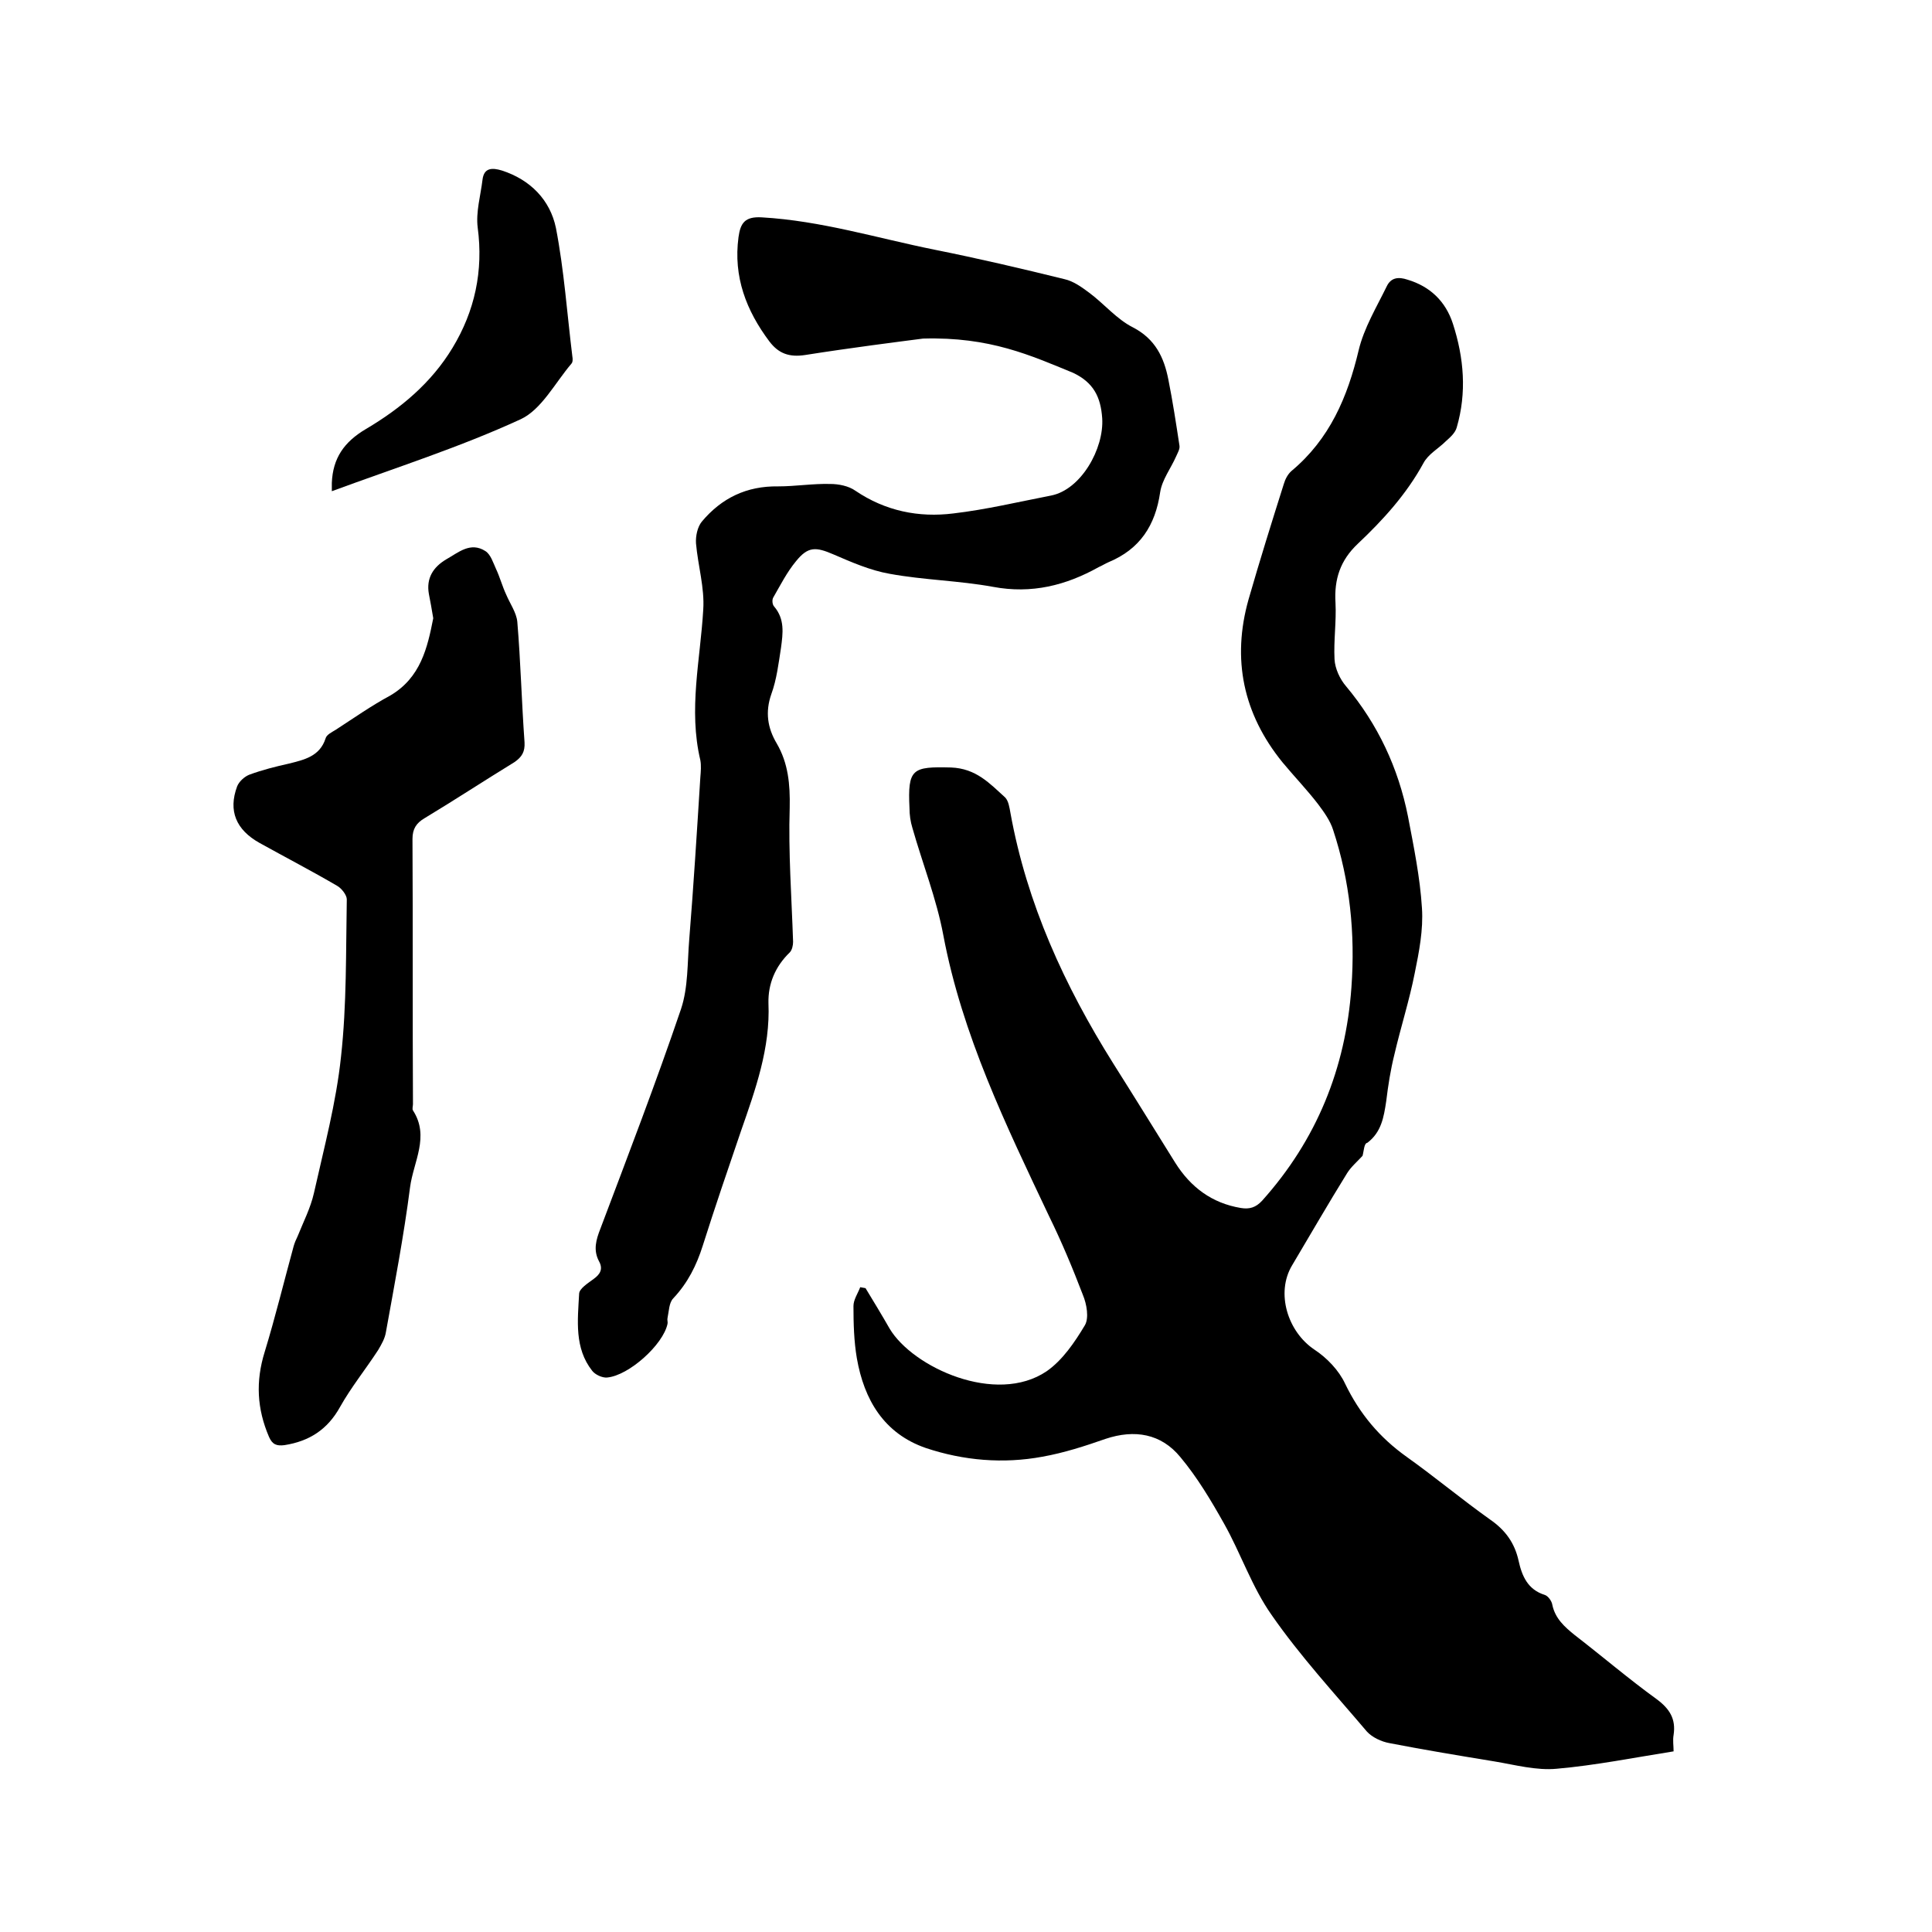 <svg enable-background="new 0 0 400 400" viewBox="0 0 400 400" xmlns="http://www.w3.org/2000/svg"><path d="m282.1 239.3c-1.1 1.2-2.4 2.3-3.2 3.6-3.9 6.3-7.6 12.7-11.4 19.1-3.4 5.7-.9 13.7 4.6 17.4 2.6 1.7 5.1 4.3 6.4 7.1 3 6.2 7.1 11.1 12.7 15.1 5.9 4.2 11.4 8.8 17.3 13 3.2 2.2 5.1 4.9 5.9 8.5.7 3.2 1.9 6 5.4 7.1.7.2 1.5 1.3 1.6 2.1.6 2.8 2.5 4.5 4.6 6.2 5.7 4.4 11.2 9.1 17 13.3 2.7 2 4 4.1 3.5 7.4-.2 1.1 0 2.3 0 3.4-8.2 1.3-16.2 2.9-24.2 3.6-4.2.4-8.6-.8-12.8-1.5-7.3-1.2-14.6-2.4-21.8-3.8-1.7-.3-3.6-1.2-4.7-2.4-6.7-7.9-13.8-15.6-19.7-24.1-4.1-5.8-6.4-12.8-9.9-19-2.7-4.8-5.5-9.5-9-13.7-4-4.9-9.5-5.8-15.5-3.8-4.3 1.5-8.6 2.9-13.1 3.7-8.1 1.5-16.3.8-24.1-1.8-8.7-3-12.8-10-14.3-18.6-.6-3.5-.7-7.2-.7-10.8 0-1.3.9-2.6 1.4-3.9.4.1.7.1 1.1.2 1.7 2.8 3.4 5.6 5 8.4 4.8 8 22 15.9 32.5 8.8 3.3-2.3 5.8-6 7.9-9.5.9-1.5.4-4.4-.4-6.3-2.1-5.5-4.4-11-7-16.3-8.9-18.8-18-37.5-21.9-58.2-1.4-7.5-4.3-14.8-6.4-22.2-.4-1.3-.6-2.7-.6-4.1-.4-8.2.6-8.6 8.6-8.4 5.2.2 8 3.3 11.2 6.2.7.7.9 2.1 1.1 3.2 3.4 18.8 11.2 35.8 21.3 51.9 4.3 6.8 8.5 13.6 12.8 20.5 3.2 5.1 7.6 8.4 13.6 9.4 1.8.3 3.1-.1 4.4-1.5 11.3-12.6 17.3-27.4 18.5-44.2.8-11.1-.3-22-3.8-32.6-.6-1.9-1.9-3.7-3.1-5.3-2.3-3-5-5.8-7.4-8.7-8.1-10-10.5-21.3-7-33.7 2.3-8 4.8-16 7.3-23.9.3-1 .8-2 1.6-2.7 7.9-6.6 11.6-15.3 13.9-25 1.1-4.6 3.7-8.9 5.8-13.2.9-1.9 2.5-2 4.3-1.4 4.7 1.4 7.9 4.5 9.4 9.1 2.3 7.1 2.9 14.3.8 21.5-.3 1.1-1.3 2-2.2 2.8-1.6 1.6-3.7 2.7-4.7 4.6-3.5 6.4-8.3 11.7-13.6 16.7-3.6 3.4-4.9 7.3-4.6 12.2.2 3.9-.4 7.8-.2 11.7.1 1.9 1.1 4.1 2.4 5.6 6.6 7.9 10.8 16.9 12.8 26.9 1.2 6.3 2.5 12.6 2.9 19 .3 4.5-.6 9.1-1.5 13.5-1.1 5.6-2.9 11.2-4.2 16.8-.8 3.2-1.3 6.4-1.7 9.7-.5 3.3-1 6.4-3.9 8.6-.7.1-.7 1.6-1 2.7z"/><path d="m191.1 70.1c-5.4.7-14.9 1.9-24.4 3.4-3.3.5-5.5-.3-7.4-2.8-4.8-6.4-7.5-13.4-6.4-21.6.4-2.9 1.3-4.3 4.8-4.1 12.3.7 23.9 4.3 35.8 6.7 9 1.8 18 3.9 26.9 6.1 1.8.4 3.5 1.6 5.1 2.8 3.1 2.3 5.7 5.5 9.1 7.2 4.6 2.4 6.4 6.2 7.3 10.8.9 4.5 1.6 9.1 2.3 13.7.1.7-.4 1.5-.7 2.2-1.1 2.5-2.9 4.8-3.3 7.4-1 6.9-4.2 11.8-10.7 14.5-.7.3-1.3.7-2 1-6.8 3.8-13.9 5.6-21.9 4.1-7.1-1.3-14.3-1.4-21.4-2.7-4-.7-7.9-2.4-11.6-4s-5.3-1.7-7.8 1.4c-1.9 2.3-3.2 4.9-4.7 7.5-.3.5-.2 1.5.2 1.9 2.2 2.6 1.8 5.5 1.4 8.5-.5 3.2-.9 6.6-2 9.6-1.3 3.7-.8 7 1.1 10.2 2.4 4.1 2.8 8.5 2.7 13.3-.3 9.3.4 18.6.7 27.8 0 .7-.2 1.7-.7 2.2-3 2.9-4.5 6.5-4.4 10.5.4 9.3-2.7 17.9-5.7 26.5-2.7 7.9-5.4 15.8-7.9 23.7-1.3 4.1-3.1 7.7-6.1 10.9-.9.9-.9 2.7-1.2 4.1-.1.4.1.8 0 1.2-.9 4.3-8 10.7-12.5 11.1-1 .1-2.5-.6-3.1-1.4-3.7-4.7-3-10.4-2.7-15.9 0-1.1 1.8-2.2 3-3.1 1.4-1 2-2.1 1.1-3.7-1.2-2.3-.6-4.4.3-6.7 5.7-15.1 11.5-30.2 16.7-45.5 1.5-4.5 1.3-9.6 1.7-14.4.9-11.2 1.6-22.4 2.3-33.6.1-1.2.2-2.4 0-3.5-2.5-10.5 0-20.8.6-31.2.3-4.5-1.1-9.1-1.5-13.7-.1-1.5.3-3.4 1.2-4.5 4.1-4.9 9.3-7.4 15.8-7.3 3.6 0 7.2-.6 10.8-.5 1.7 0 3.8.4 5.2 1.4 6.2 4.2 13.1 5.6 20.3 4.7 6.8-.8 13.5-2.4 20.2-3.7 6.2-1.2 11-9.7 10.6-16-.3-4.4-1.8-7.4-6-9.4-8.8-3.6-17.2-7.5-31.1-7.1z"/><path d="m89.7 128c-.3-1.9-.6-3.4-.9-5-.6-3.3.9-5.6 3.6-7.2 2.5-1.4 5-3.7 8.1-1.7 1.1.7 1.6 2.4 2.2 3.7.8 1.7 1.3 3.6 2.1 5.3.8 1.9 2.1 3.7 2.3 5.6.7 8.3.9 16.7 1.5 25 .1 1.9-.5 3-2.1 4.1-6.2 3.8-12.3 7.8-18.6 11.6-1.7 1-2.5 2.2-2.5 4.3.1 18.3 0 36.6.1 54.9 0 .4-.2 1 0 1.3 3.5 5.4.1 10.6-.6 15.9-1.3 10.1-3.2 20-5 30-.2 1.3-.9 2.5-1.6 3.7-2.6 4-5.6 7.7-7.9 11.8-2.6 4.7-6.4 7.1-11.5 7.9-1.6.2-2.5-.1-3.2-1.7-2.5-5.8-2.8-11.5-.9-17.6 2.2-7.2 4-14.6 6-21.9.2-.7.5-1.4.8-2 1.2-3 2.7-5.9 3.4-9 2.1-9.4 4.6-18.7 5.6-28.2 1.2-10.8 1-21.8 1.2-32.6 0-.9-1.1-2.3-2-2.8-5.3-3.1-10.7-5.9-16.1-8.9-4.8-2.7-6.5-6.6-4.6-11.7.4-1 1.5-2 2.5-2.4 2.7-1 5.5-1.7 8.2-2.3 3.2-.8 6.4-1.5 7.6-5.2.2-.8 1.3-1.3 2.1-1.8 3.7-2.4 7.4-5 11.3-7.1 6.3-3.7 7.7-9.9 8.9-16z"/><path d="m68.7 101.7c0-1.3 0-1.5 0-1.7.2-5.1 2.5-8.5 7.1-11.2 7.1-4.2 13.5-9.5 17.9-16.8 4.6-7.6 6.4-15.9 5.2-24.9-.4-3.2.6-6.6 1-9.9.3-2.5 2-2.5 4-1.9 5.9 1.9 10 6.1 11.2 11.9 1.7 8.8 2.3 17.7 3.4 26.6.1.5.1 1.2-.2 1.5-3.4 4-6.2 9.5-10.5 11.5-12.6 5.8-25.8 10-39.1 14.9z"/></svg>